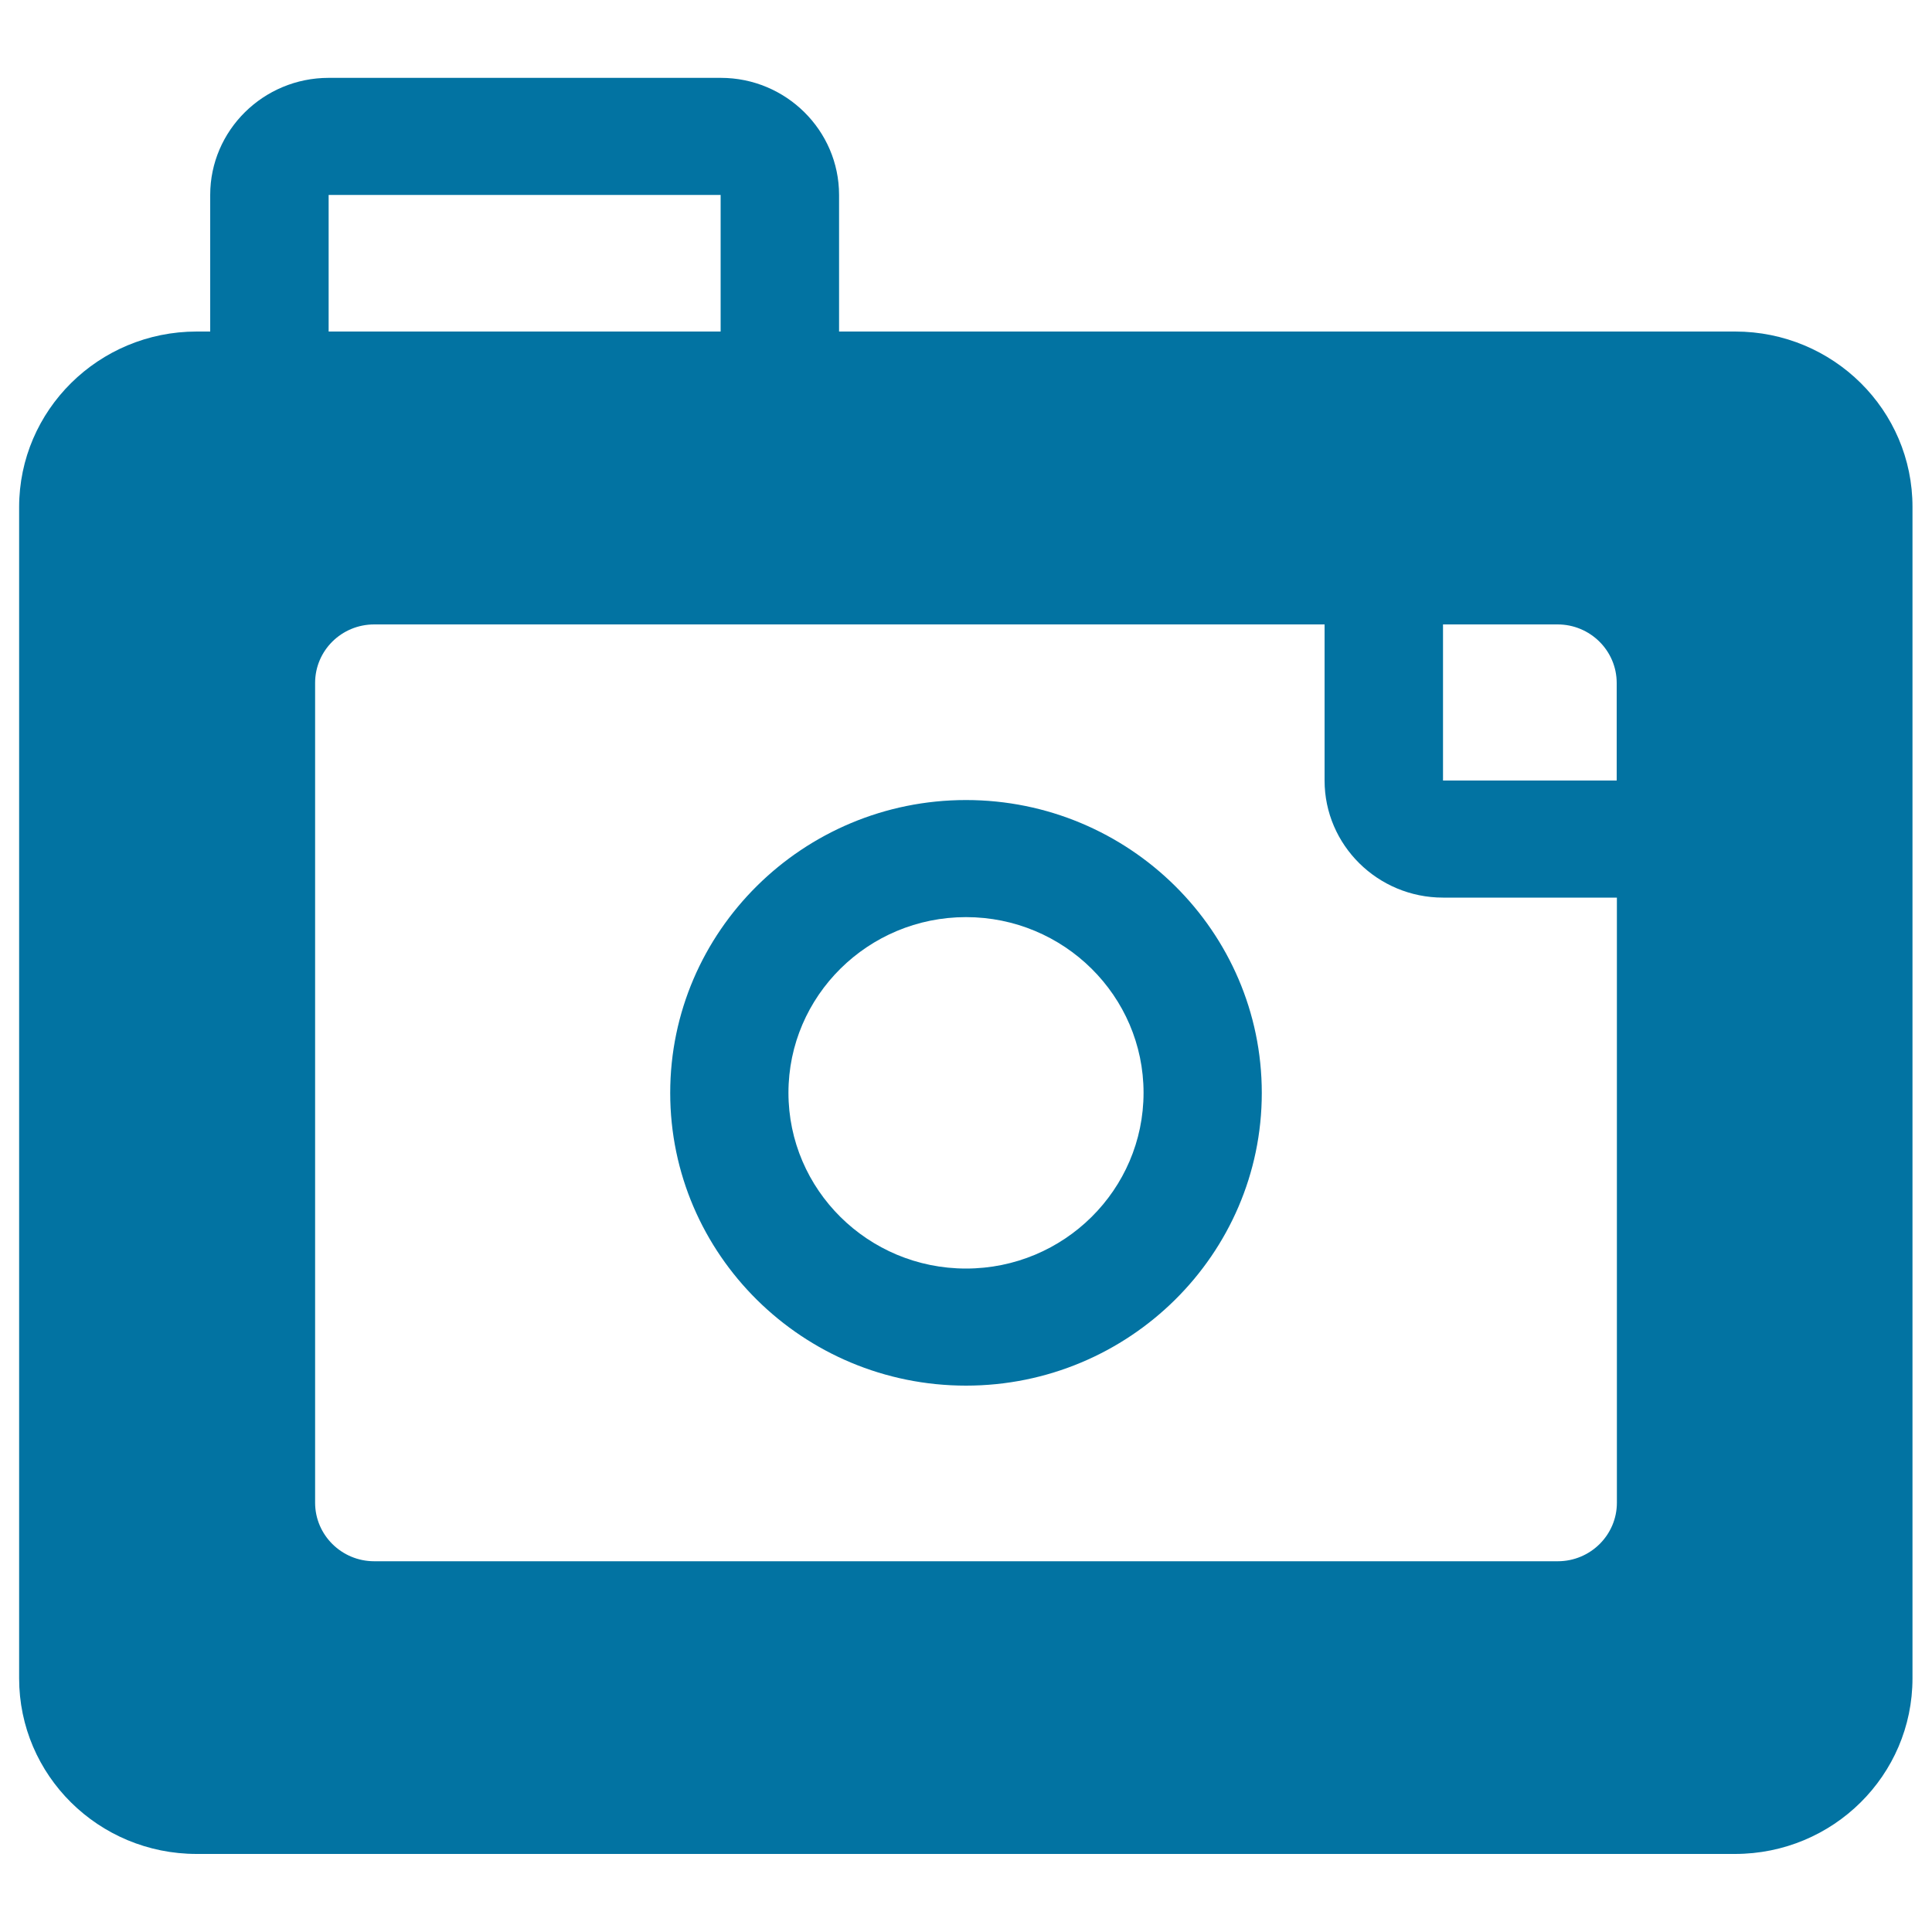 <svg xmlns="http://www.w3.org/2000/svg" viewBox="0 0 1000 1000" style="fill:#0273a2">
<title>Photo Camera SVG icon</title>
<g><g id="Camera"><g><path d="M898.1,171.6H434.3v-70.7c0-33.4-27.5-60.6-61.2-60.6H170.1c-33.8,0-61.3,27.2-61.3,60.6v70.7h-7c-50.7,0-91.9,40.7-91.9,90.9v606.2c0,50.2,41.1,90.9,91.9,90.9h796.2c50.8,0,91.9-40.7,91.9-90.9V262.5C990,212.3,948.9,171.6,898.1,171.6z M170.1,100.9H373l0,70.7H170.1V100.9z M836.9,777.8c0,16.7-13.7,30.3-30.6,30.3H193.7c-16.9,0-30.6-13.6-30.6-30.3V353.5c0-16.8,13.7-30.3,30.6-30.3h491.9V404c0,33.4,27.5,60.6,61.3,60.6h90V777.8z M836.9,404h-90v-80.8h59.3c16.9,0,30.6,13.6,30.6,30.3V404z M500,414.1c-84.4,0-153.1,68-153.1,151.6c0,83.6,68.7,151.5,153.1,151.5c84.4,0,153.1-68,153.1-151.5C653.1,482.1,584.4,414.1,500,414.1z M500,656.6c-50.7,0-91.9-40.8-91.9-91c0-50.1,41.2-90.9,91.9-90.9c50.7,0,91.9,40.8,91.9,90.9C591.9,615.8,550.7,656.6,500,656.6z"/></g></g></g>
</svg>
